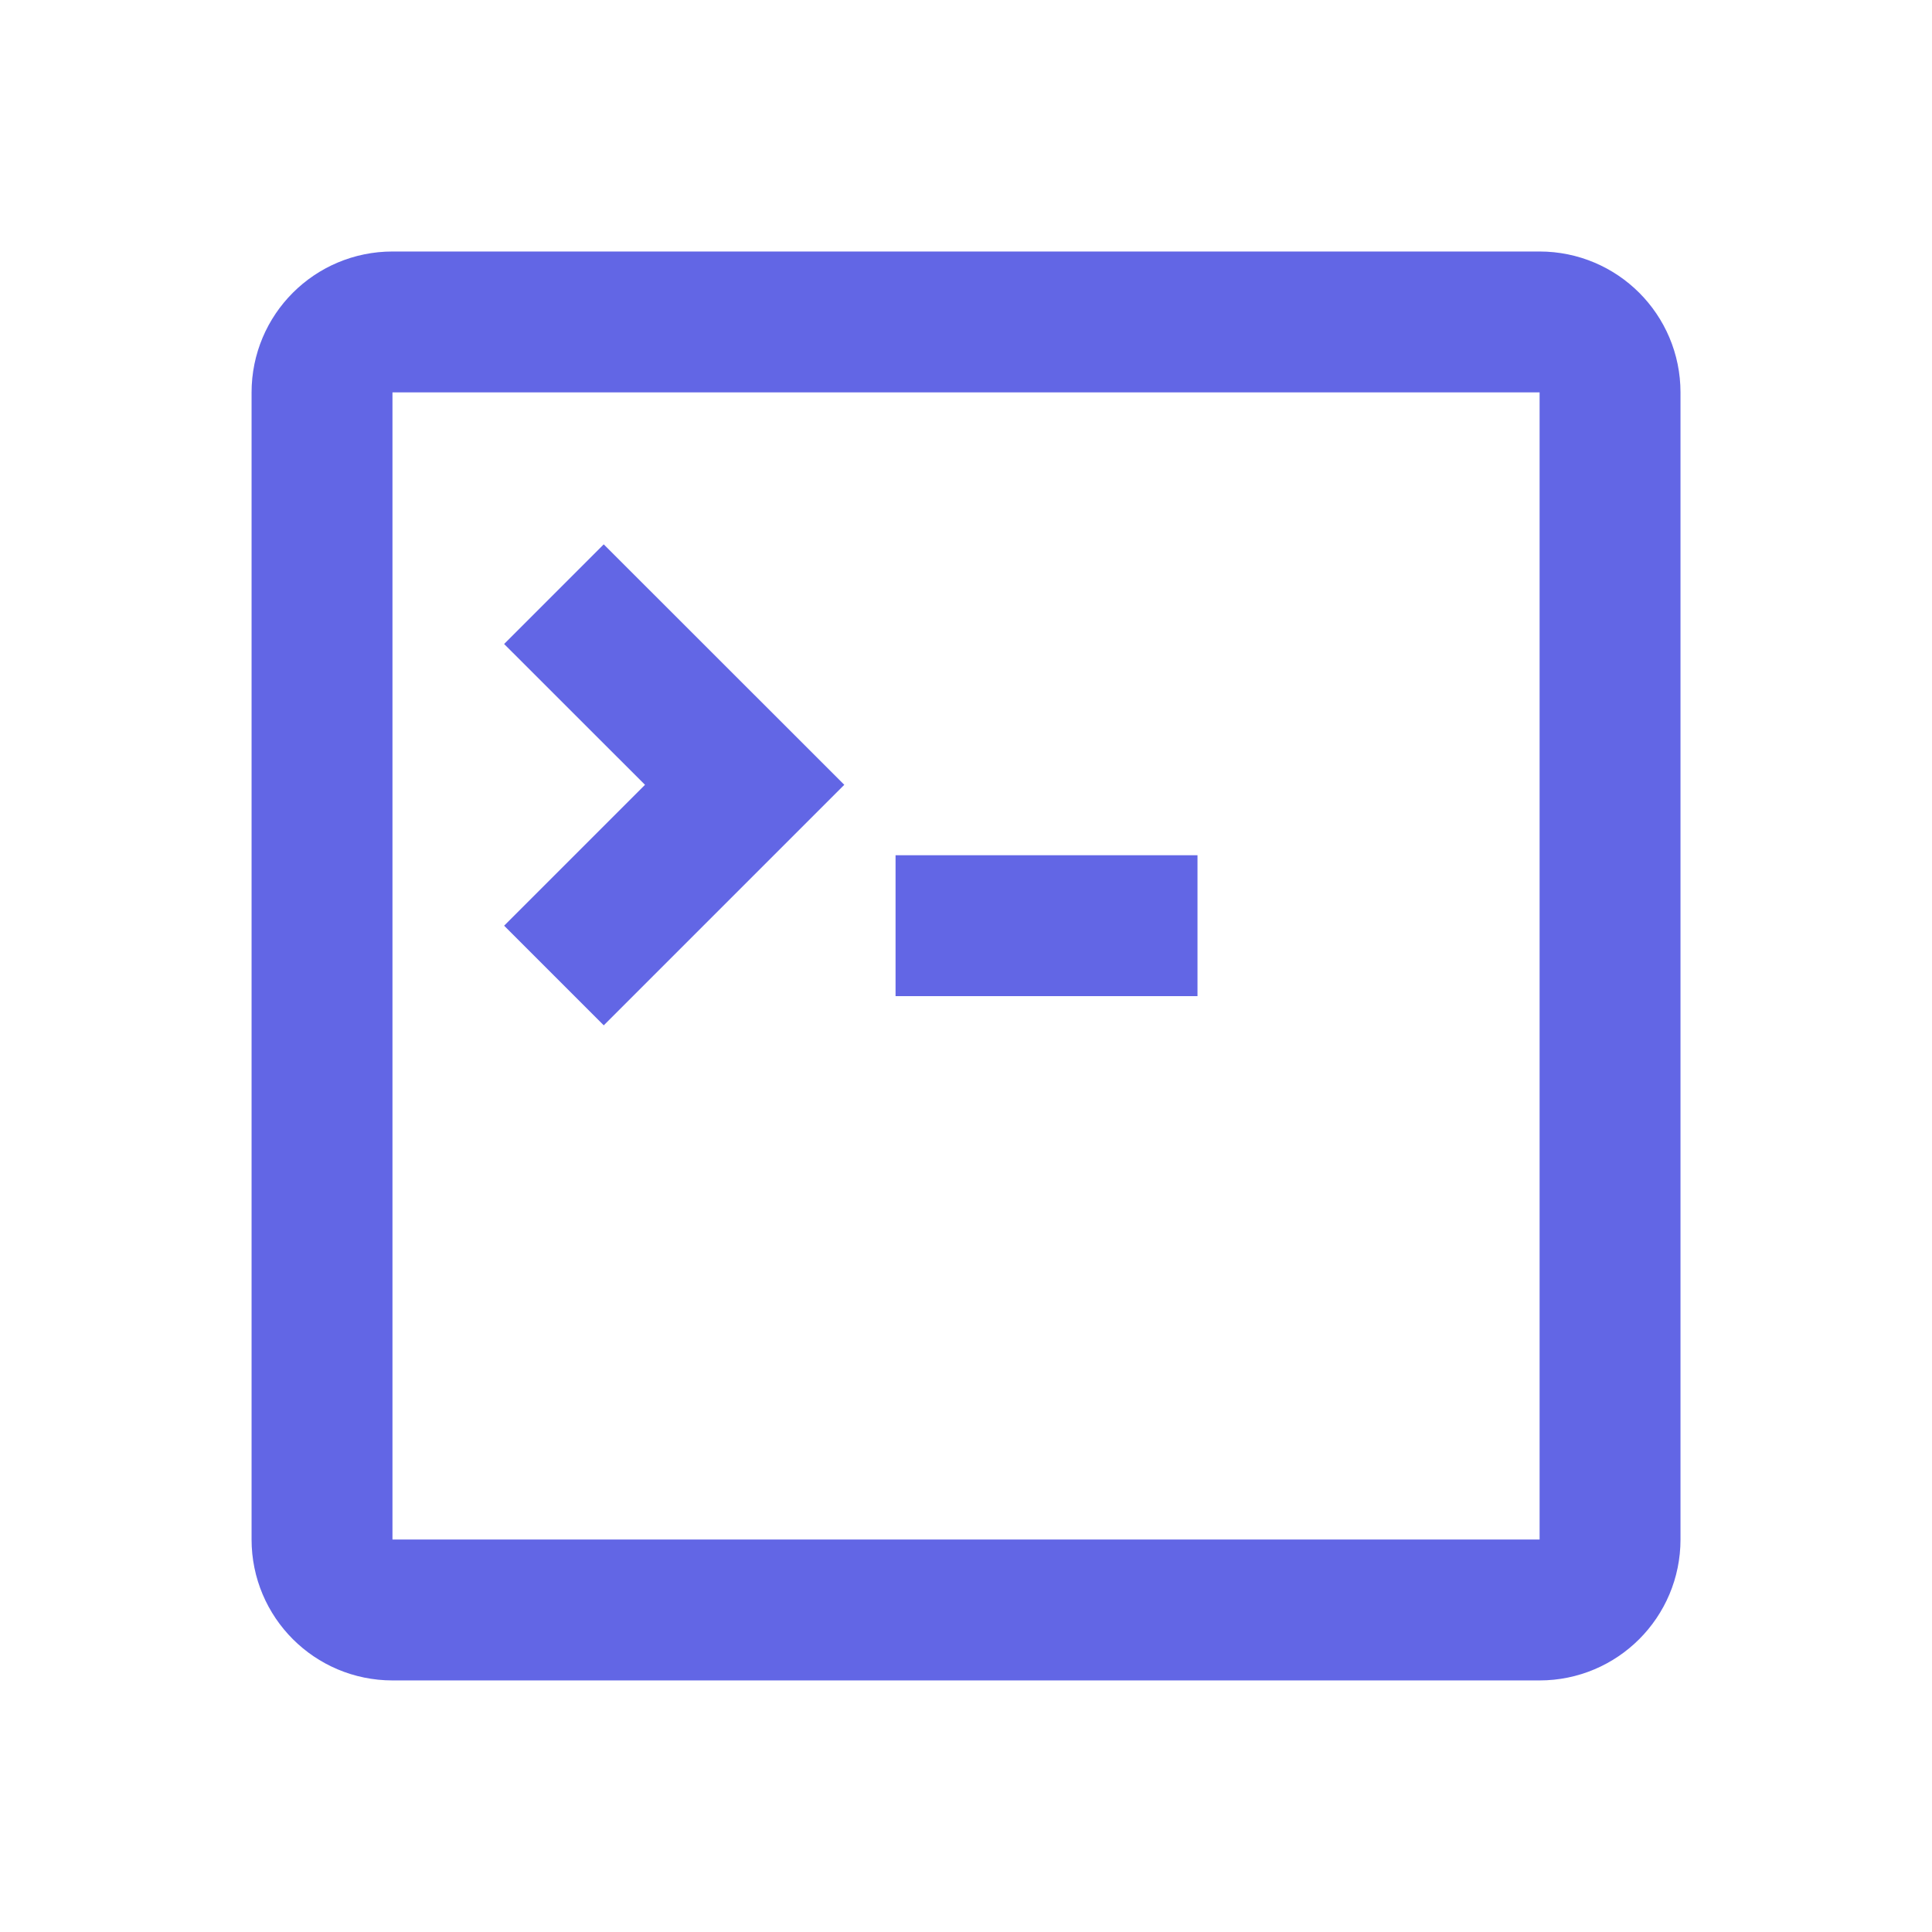 <svg width="28" height="28" viewBox="0 0 28 28" fill="none" xmlns="http://www.w3.org/2000/svg">
<path d="M8.75 9.333L10.792 11.374L8.75 13.416M14 13.416H16.334M5.688 23.333H22.313C22.877 23.333 23.334 22.876 23.334 22.312V5.687C23.334 5.123 22.877 4.666 22.313 4.666H5.688C5.124 4.666 4.667 5.123 4.667 5.687V22.312C4.667 22.876 5.124 23.333 5.688 23.333Z" stroke="#6266E5" stroke-width="2.042" stroke-linecap="square"/>
</svg>
